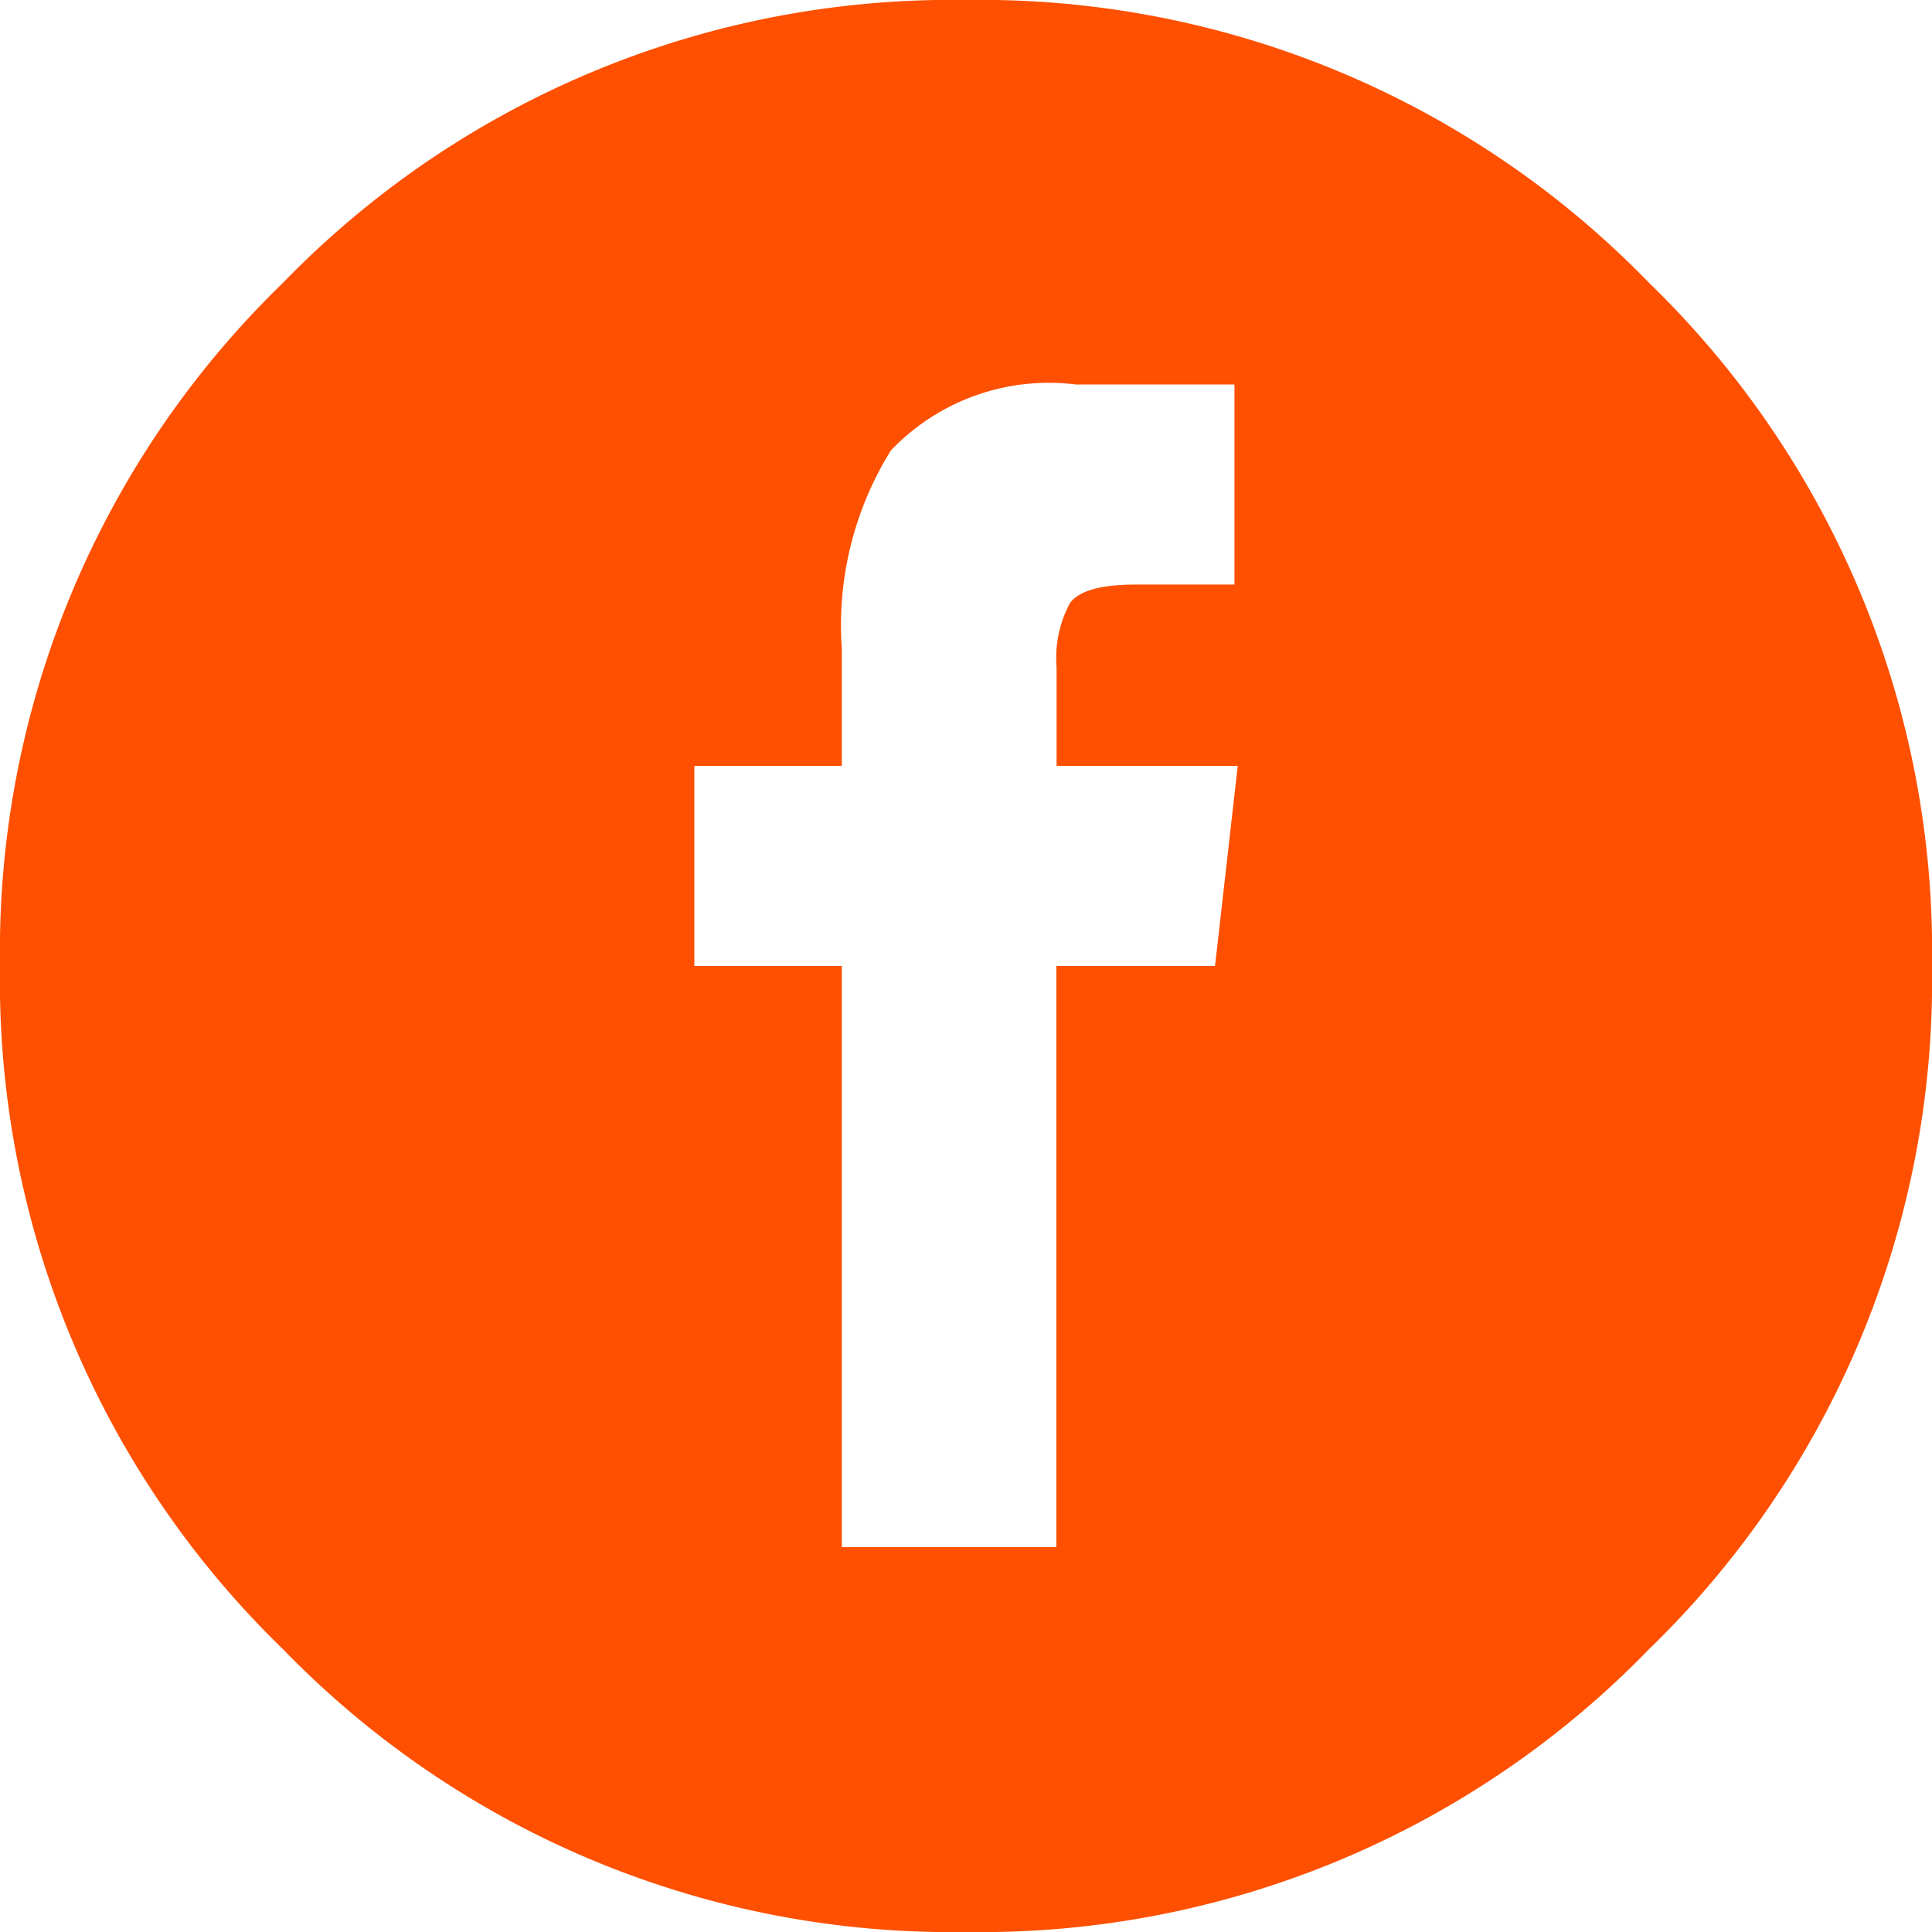 <svg xmlns="http://www.w3.org/2000/svg" width="28" height="28" viewBox="0 0 28 28">
  <path id="social_facebook_circle" data-name="social facebook circle" d="M23.9,4.1A13.488,13.488,0,0,0,14,0,13.488,13.488,0,0,0,4.1,4.1,13.488,13.488,0,0,0,0,14a13.488,13.488,0,0,0,4.1,9.9A13.488,13.488,0,0,0,14,28a13.488,13.488,0,0,0,9.9-4.1A13.488,13.488,0,0,0,28,14,13.488,13.488,0,0,0,23.9,4.1ZM17.609,14h-2.3v8.422H12.2V14H10.063V11.1H12.2v-1.7a4.8,4.8,0,0,1,.711-2.871,3.16,3.16,0,0,1,2.68-.957h2.3v2.9H16.461q-.766,0-.957.273a1.684,1.684,0,0,0-.191.93V11.1h2.625ZM28,26.25" fill="#FE5000"/>
</svg>
